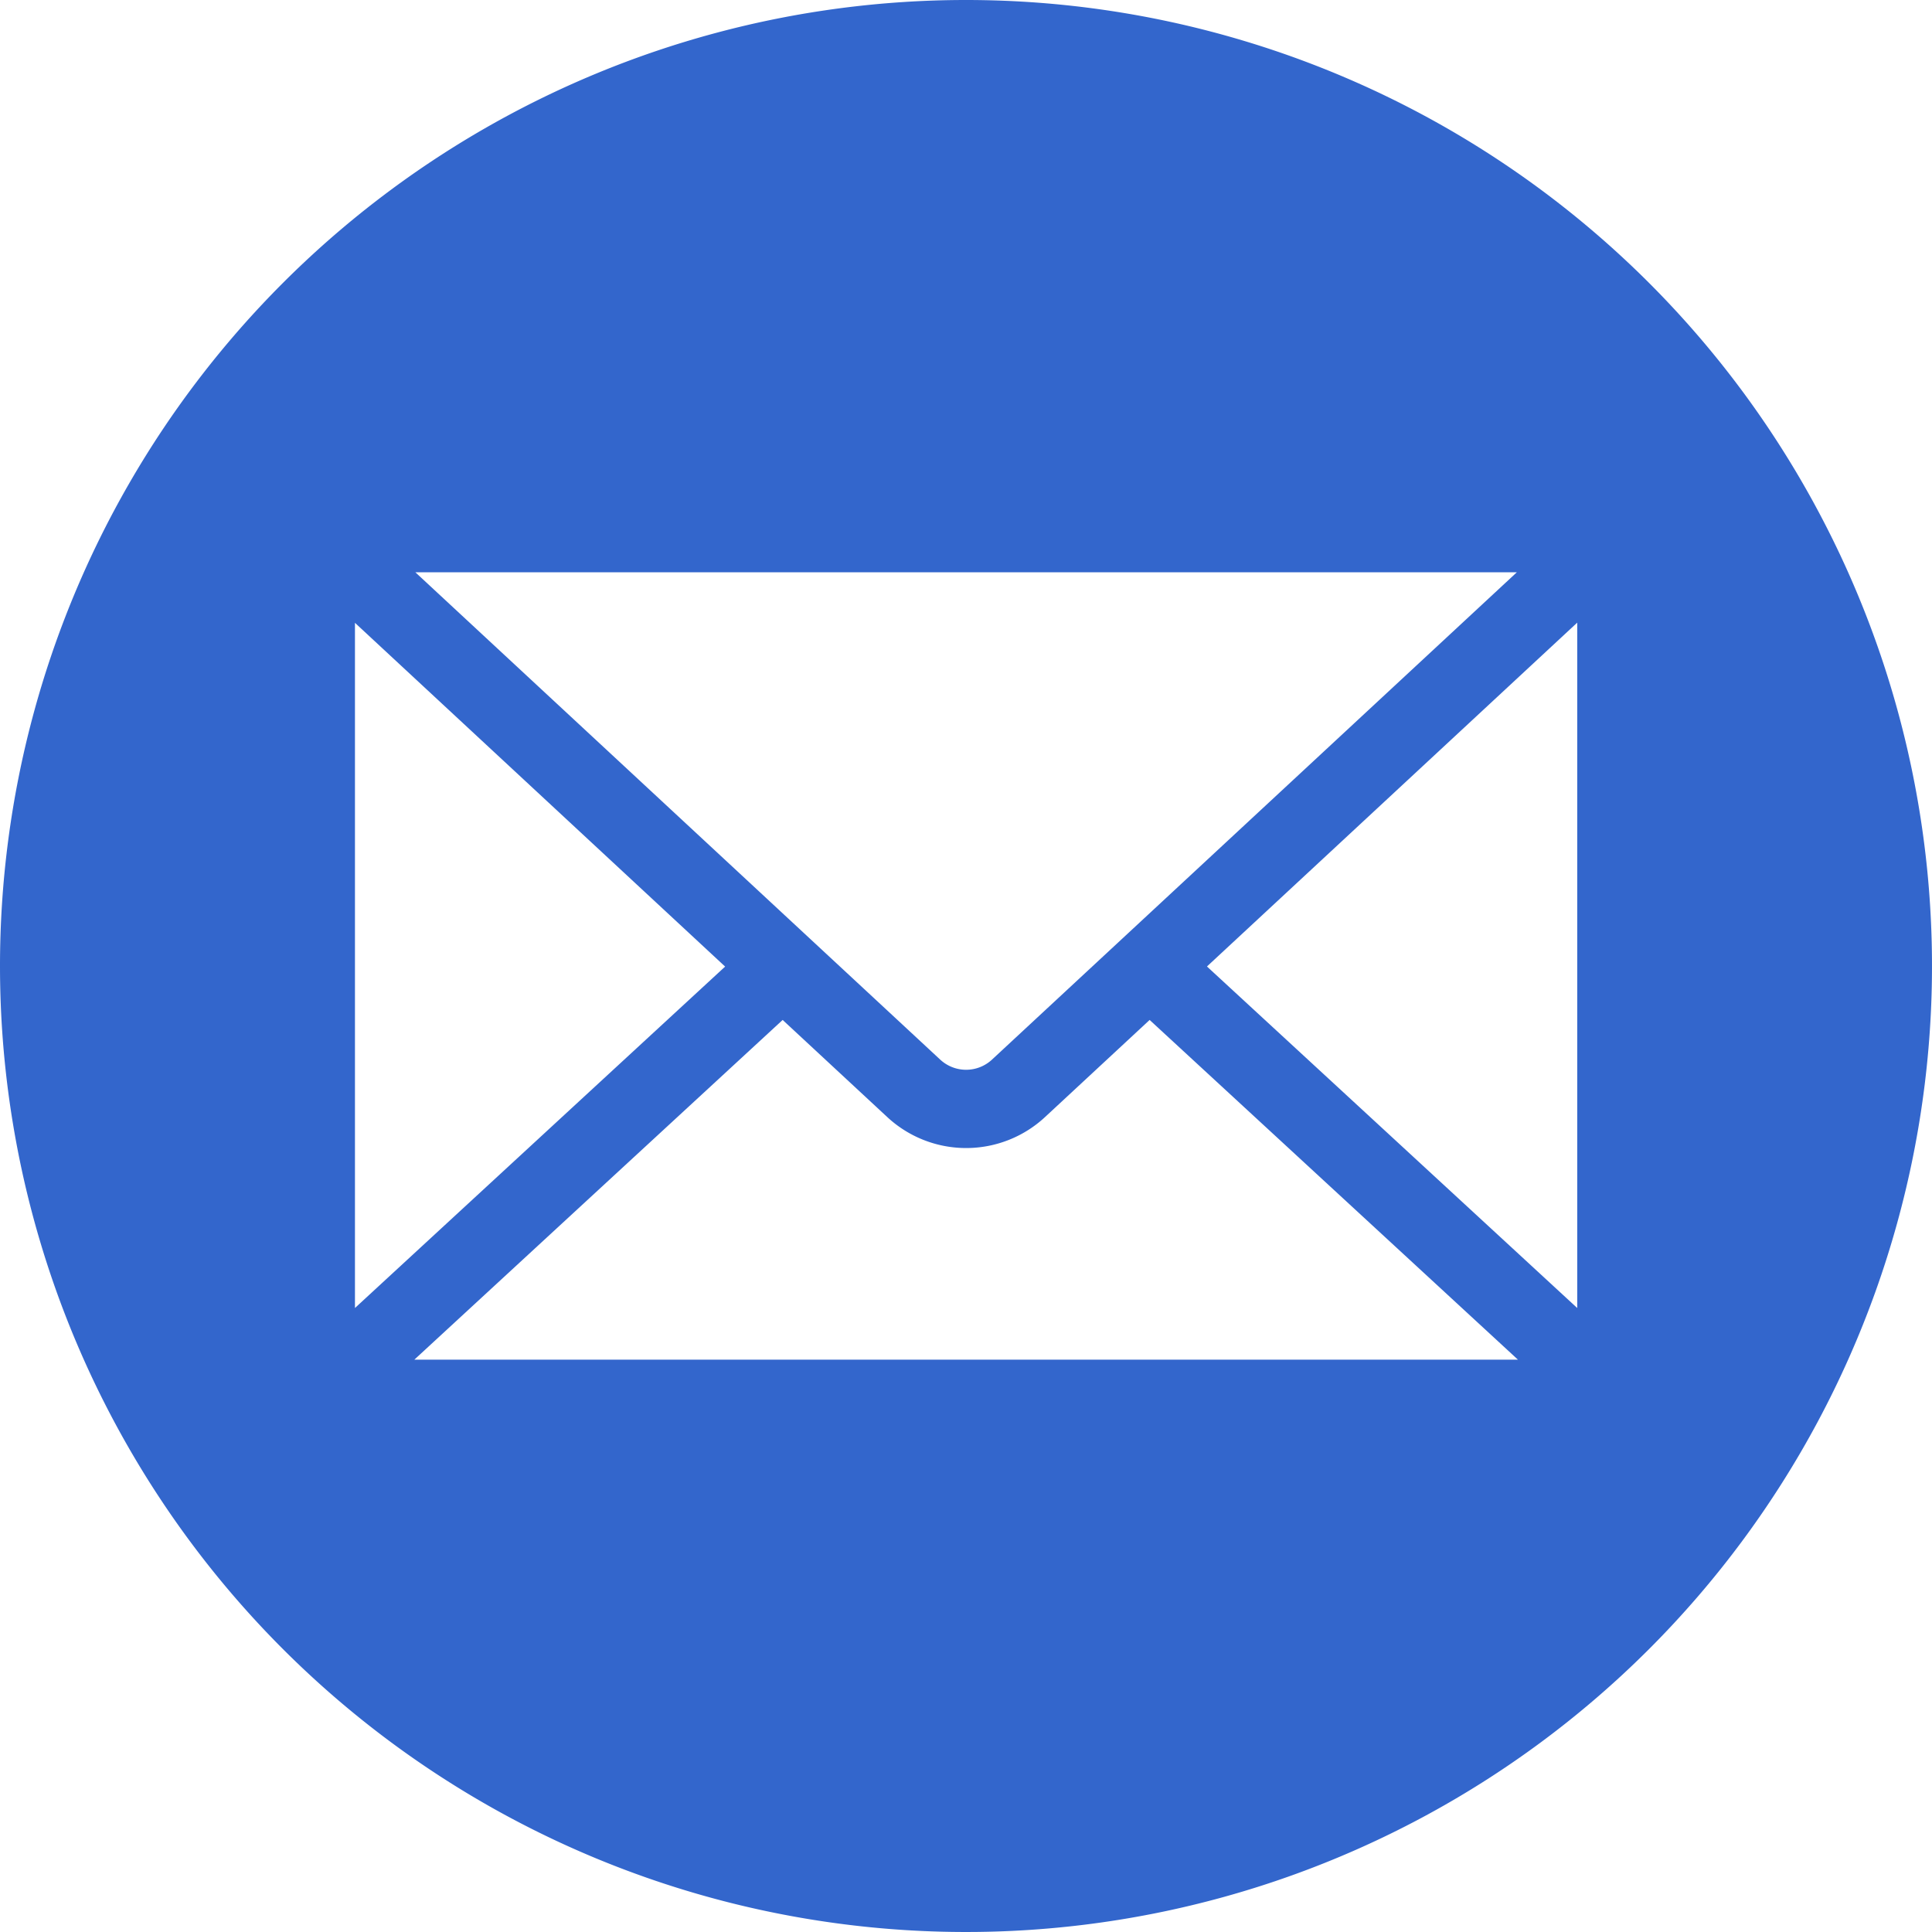 <svg xmlns="http://www.w3.org/2000/svg" width="40" height="40" viewBox="0 0 40 40"><defs><style>.a{fill:#36c;fill-rule:evenodd;}</style></defs><path class="a" d="M2213.508,931.509a20,20,0,1,1-20,20,20,20,0,0,1,20-20Zm-11.4,11.849,10.868,10.091a.788.788,0,0,0,1.068,0l10.868-10.091Zm-1.251,15.232,7.664-7.069-7.664-7.117v14.186Zm17.642-7.069,7.664,7.069V944.4l-7.664,7.117Zm6.436,8.138-7.625-7.033-2.163,2.008a2.4,2.4,0,0,1-3.272,0l-2.163-2.008-7.625,7.033Z" transform="translate(-2193.508 -931.509)"/></svg>